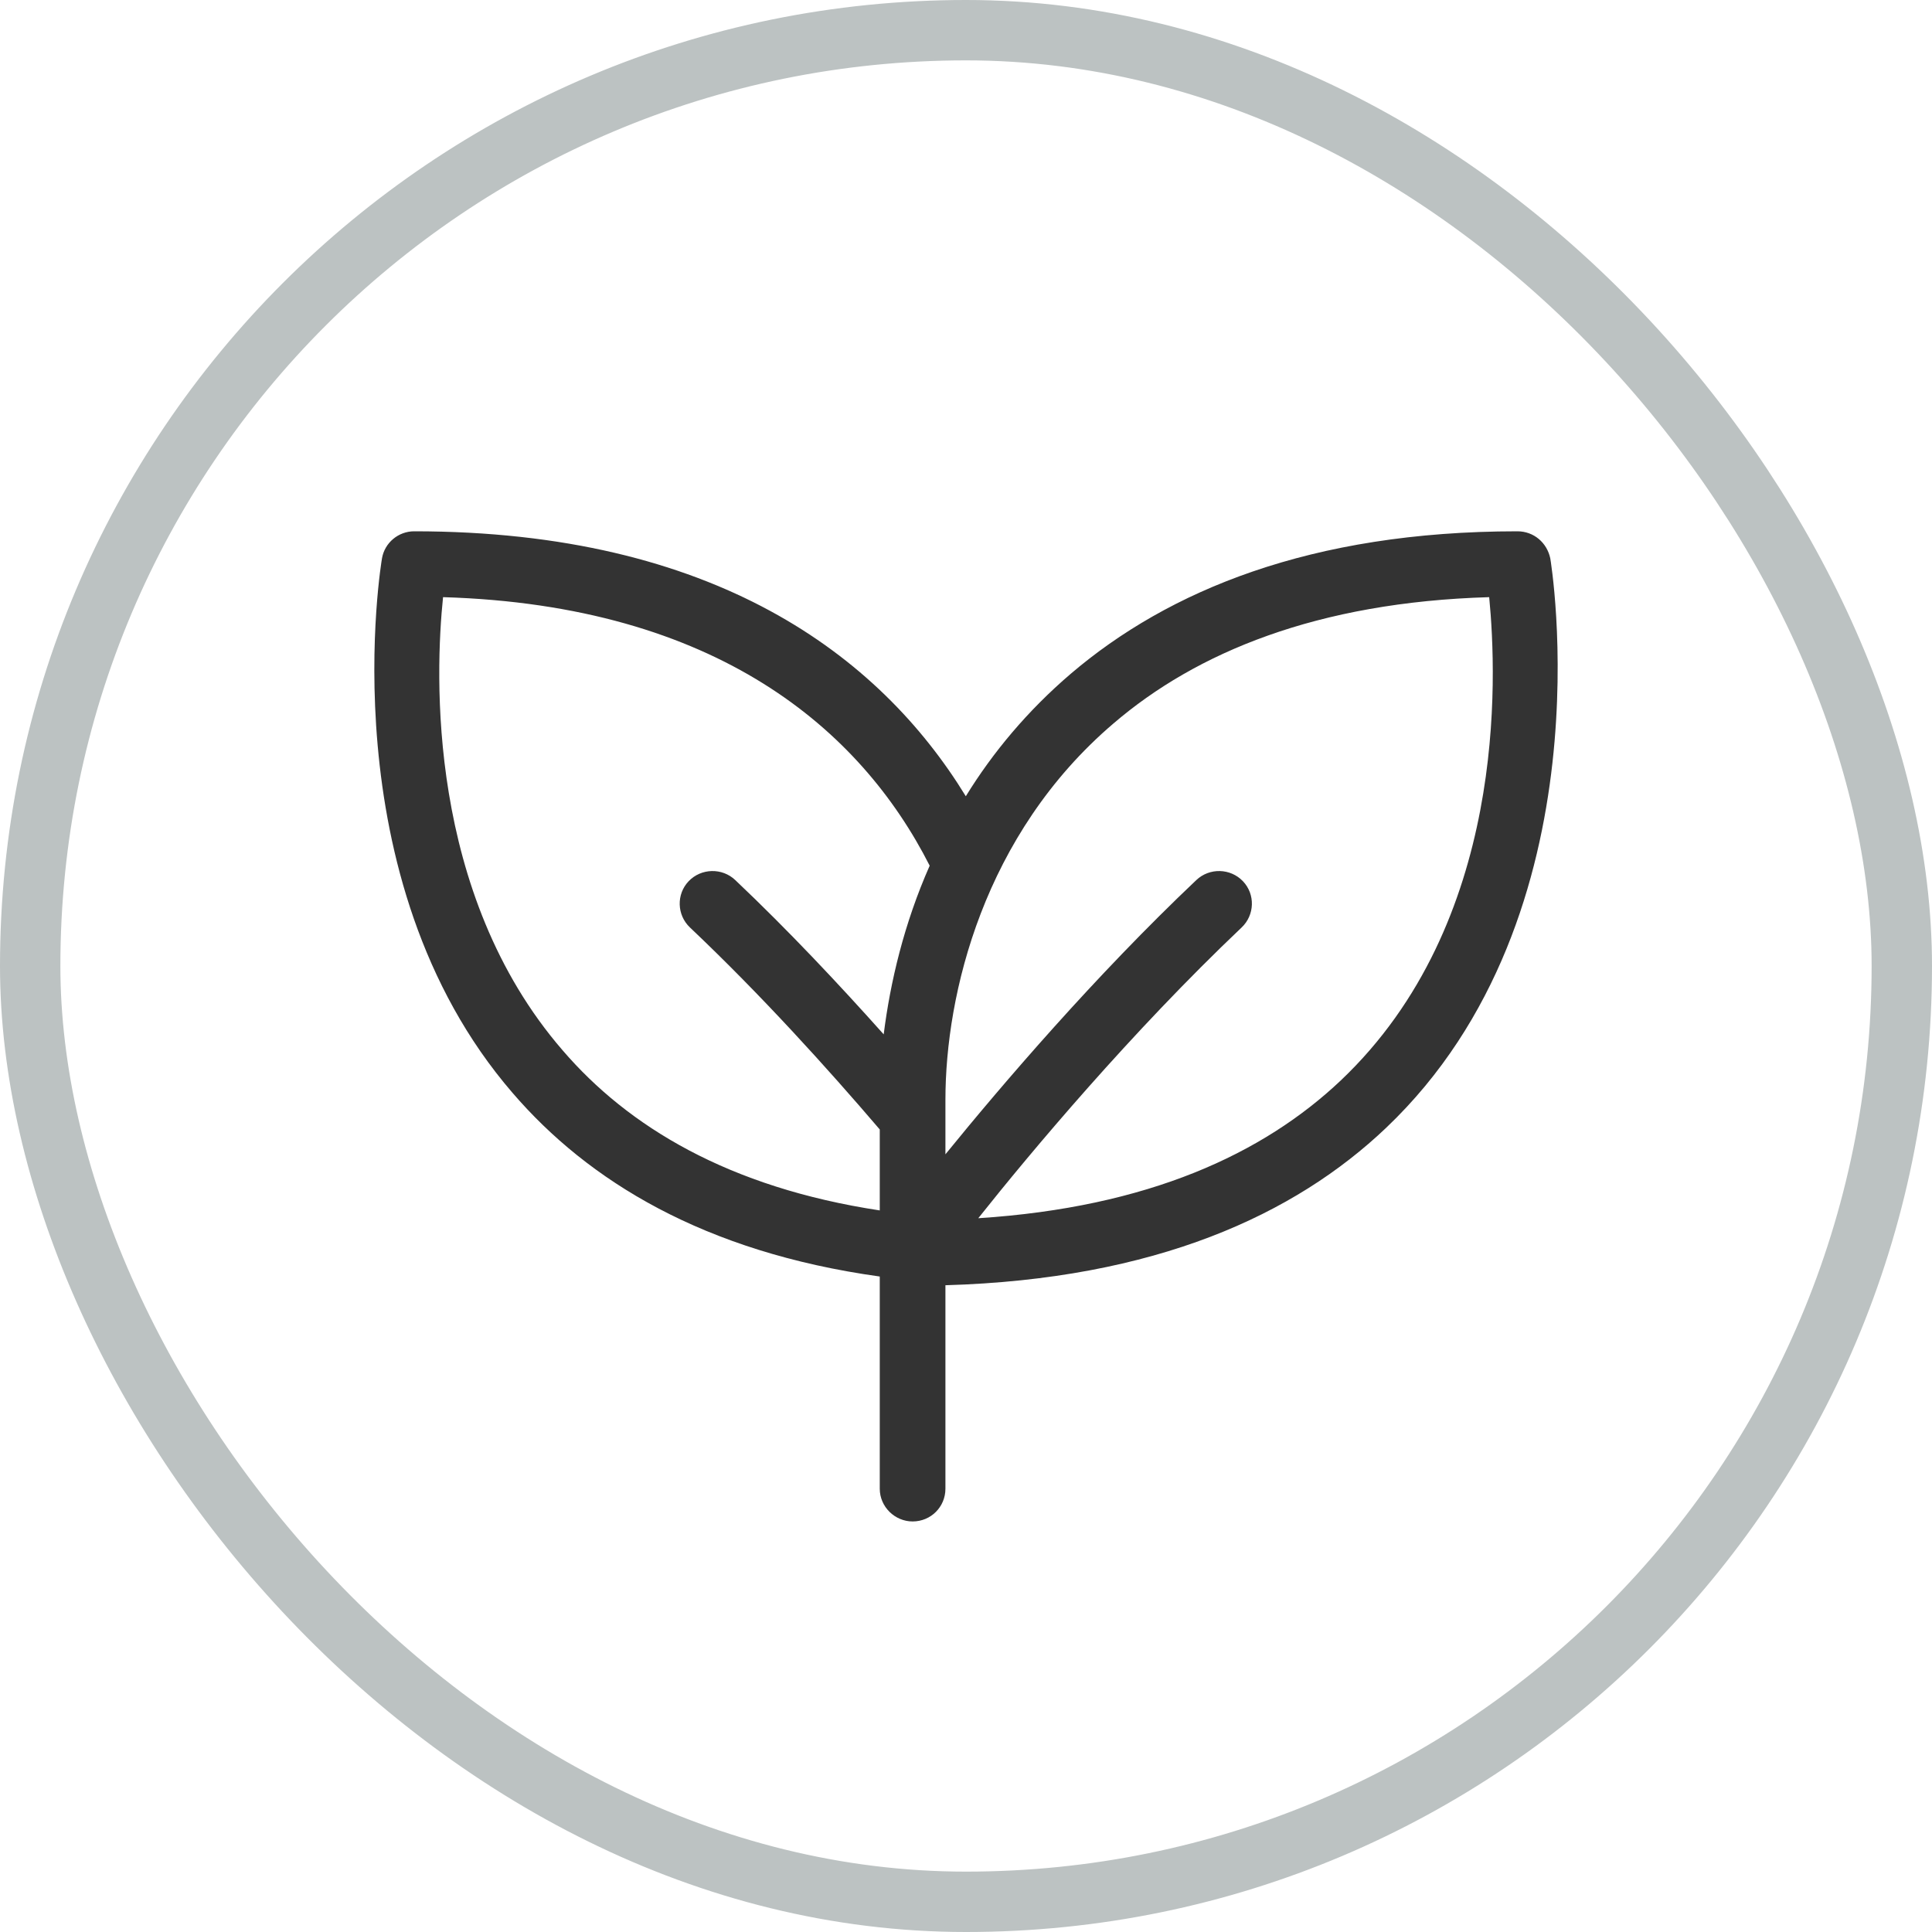 <svg xmlns="http://www.w3.org/2000/svg" fill="none" viewBox="0 0 80 80" height="80" width="80">
<rect stroke-width="2.5" stroke="#BCC2C2" rx="38.75" height="77.5" width="77.5" y="1.25" x="1.25"></rect>
<path fill="black" d="M39.992 32.971C36.402 27.109 29.549 22 17.149 22C16.497 22 15.926 22.474 15.817 23.122C15.817 23.122 13.533 36.353 21.228 45.259C24.356 48.893 29.141 51.845 36.429 52.858V61.645C36.429 62.393 37.054 63 37.789 63C38.55 63 39.148 62.393 39.148 61.645V53.219C47.85 52.967 53.616 50.297 57.396 46.701C66.696 37.855 64.194 23.122 64.194 23.122C64.058 22.474 63.514 22 62.834 22C54.268 22 48.367 24.464 44.343 27.895C42.548 29.429 41.106 31.16 39.992 32.971ZM40.508 50.444C47.551 49.991 52.31 47.774 55.519 44.739C62.399 38.215 61.991 28.103 61.664 24.727C54.54 24.935 49.536 27.017 46.11 29.954C40.726 34.545 39.148 41.167 39.148 45.544V47.798C41.514 44.888 45.349 40.408 49.536 36.443C50.08 35.925 50.95 35.947 51.467 36.489C51.984 37.031 51.956 37.89 51.413 38.405C46.844 42.741 42.683 47.706 40.508 50.444ZM38.496 35.846C35.64 30.215 29.685 25.065 18.346 24.727C18.019 27.892 17.666 36.982 23.295 43.489C26.014 46.655 30.175 49.172 36.429 50.121V46.769C34.254 44.224 31.507 41.186 28.57 38.405C28.027 37.89 27.999 37.031 28.516 36.489C29.033 35.947 29.903 35.925 30.447 36.443C32.649 38.529 34.743 40.76 36.592 42.831C36.864 40.663 37.435 38.245 38.496 35.846Z" clip-rule="evenodd" fill-rule="evenodd" opacity="0.8"></path>
</svg>
